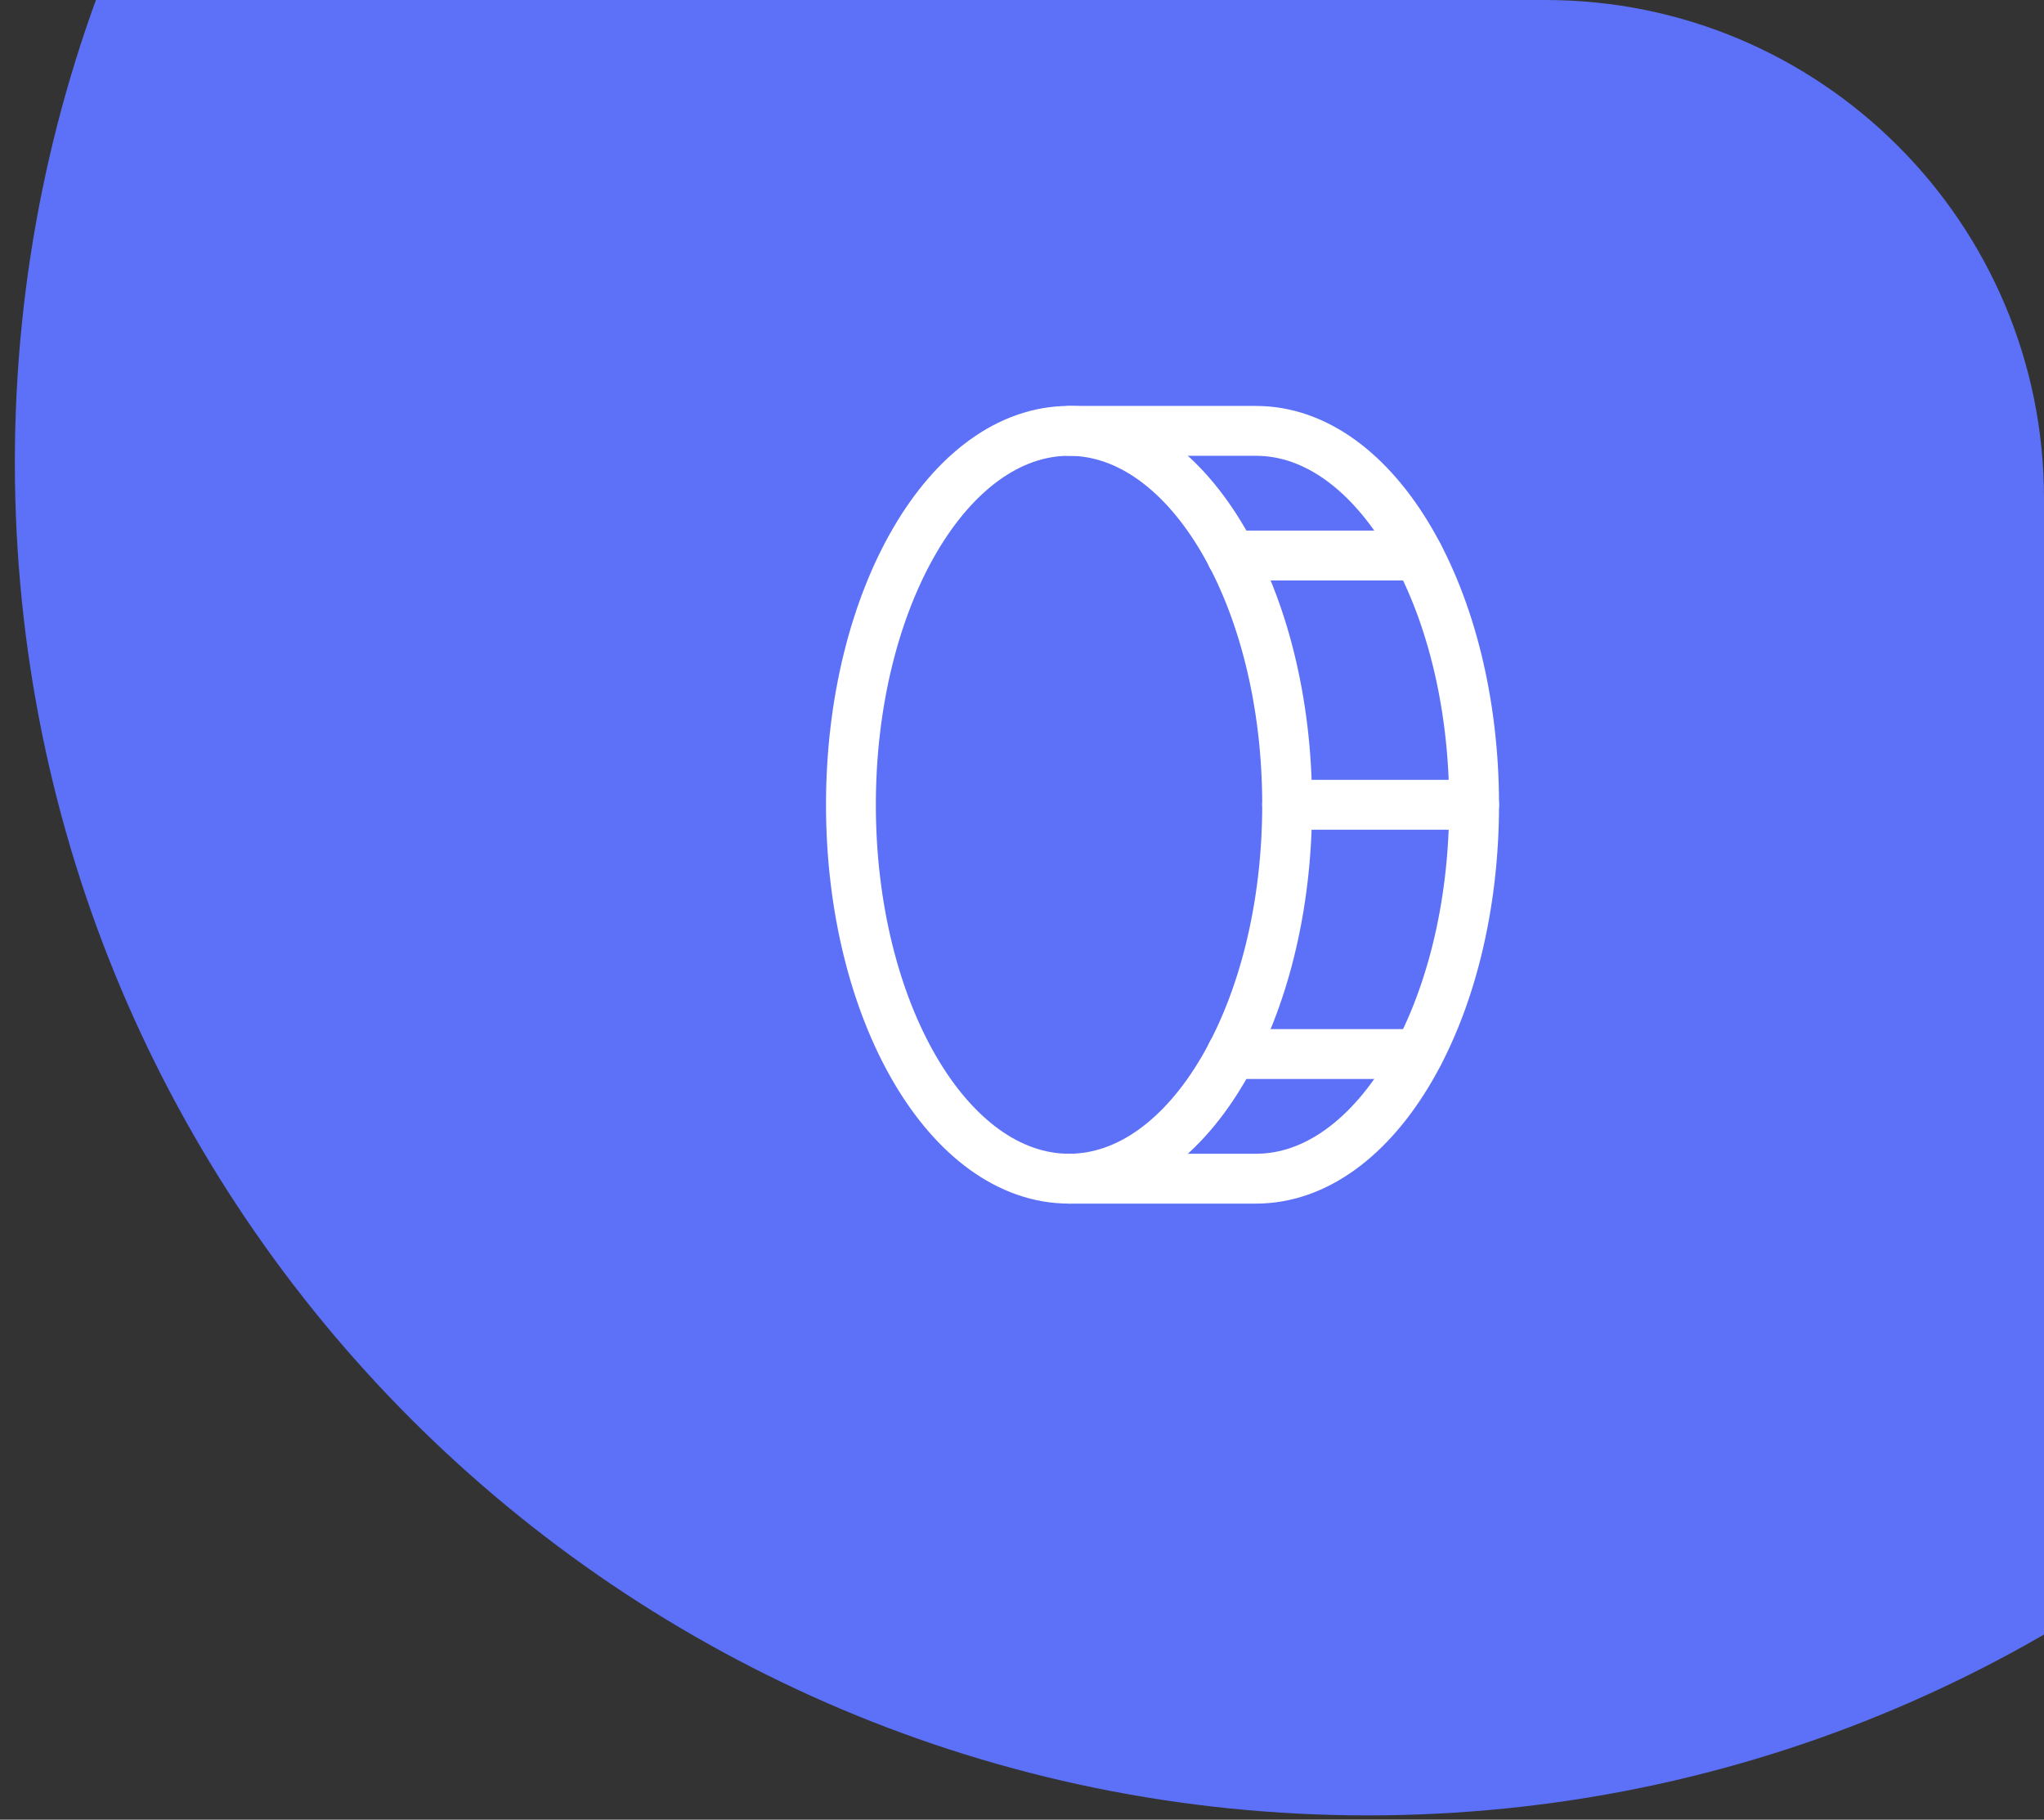 <?xml version="1.0" encoding="UTF-8"?> <svg xmlns="http://www.w3.org/2000/svg" width="82" height="73" viewBox="0 0 82 73" fill="none"><rect x="0" y="0" width="82" height="73" fill="#333333" stroke="none"/> <g clip-path="url(#clip0_249_62)"> <path d="M54.874 72.828C84.851 72.828 109.152 48.527 109.152 18.55C109.152 -11.427 84.851 -35.728 54.874 -35.728C24.897 -35.728 0.596 -11.427 0.596 18.55C0.596 48.527 24.897 72.828 54.874 72.828Z" fill="#5C71F8"></path> <path d="M42.887 47.285C47.719 47.285 51.637 40.569 51.637 32.285C51.637 24.001 47.719 17.285 42.887 17.285C38.054 17.285 34.137 24.001 34.137 32.285C34.137 40.569 38.054 47.285 42.887 47.285Z" stroke="white" stroke-width="2" stroke-linecap="round" stroke-linejoin="round"></path> <path d="M42.887 17.285H50.387C55.215 17.285 59.137 24.004 59.137 32.285C59.137 40.566 55.215 47.285 50.387 47.285H42.887" stroke="white" stroke-width="2" stroke-linecap="round" stroke-linejoin="round"></path> <path d="M49.402 22.285H56.902" stroke="white" stroke-width="2" stroke-linecap="round" stroke-linejoin="round"></path> <path d="M51.637 32.285H59.137" stroke="white" stroke-width="2" stroke-linecap="round" stroke-linejoin="round"></path> <path d="M49.402 42.285H56.902" stroke="white" stroke-width="2" stroke-linecap="round" stroke-linejoin="round"></path> </g> <defs> <clipPath id="clip0_249_62"> <path d="M0 0H62C73.046 0 82 8.954 82 20V73H0V0Z" fill="white"></path> </clipPath> </defs> </svg> 